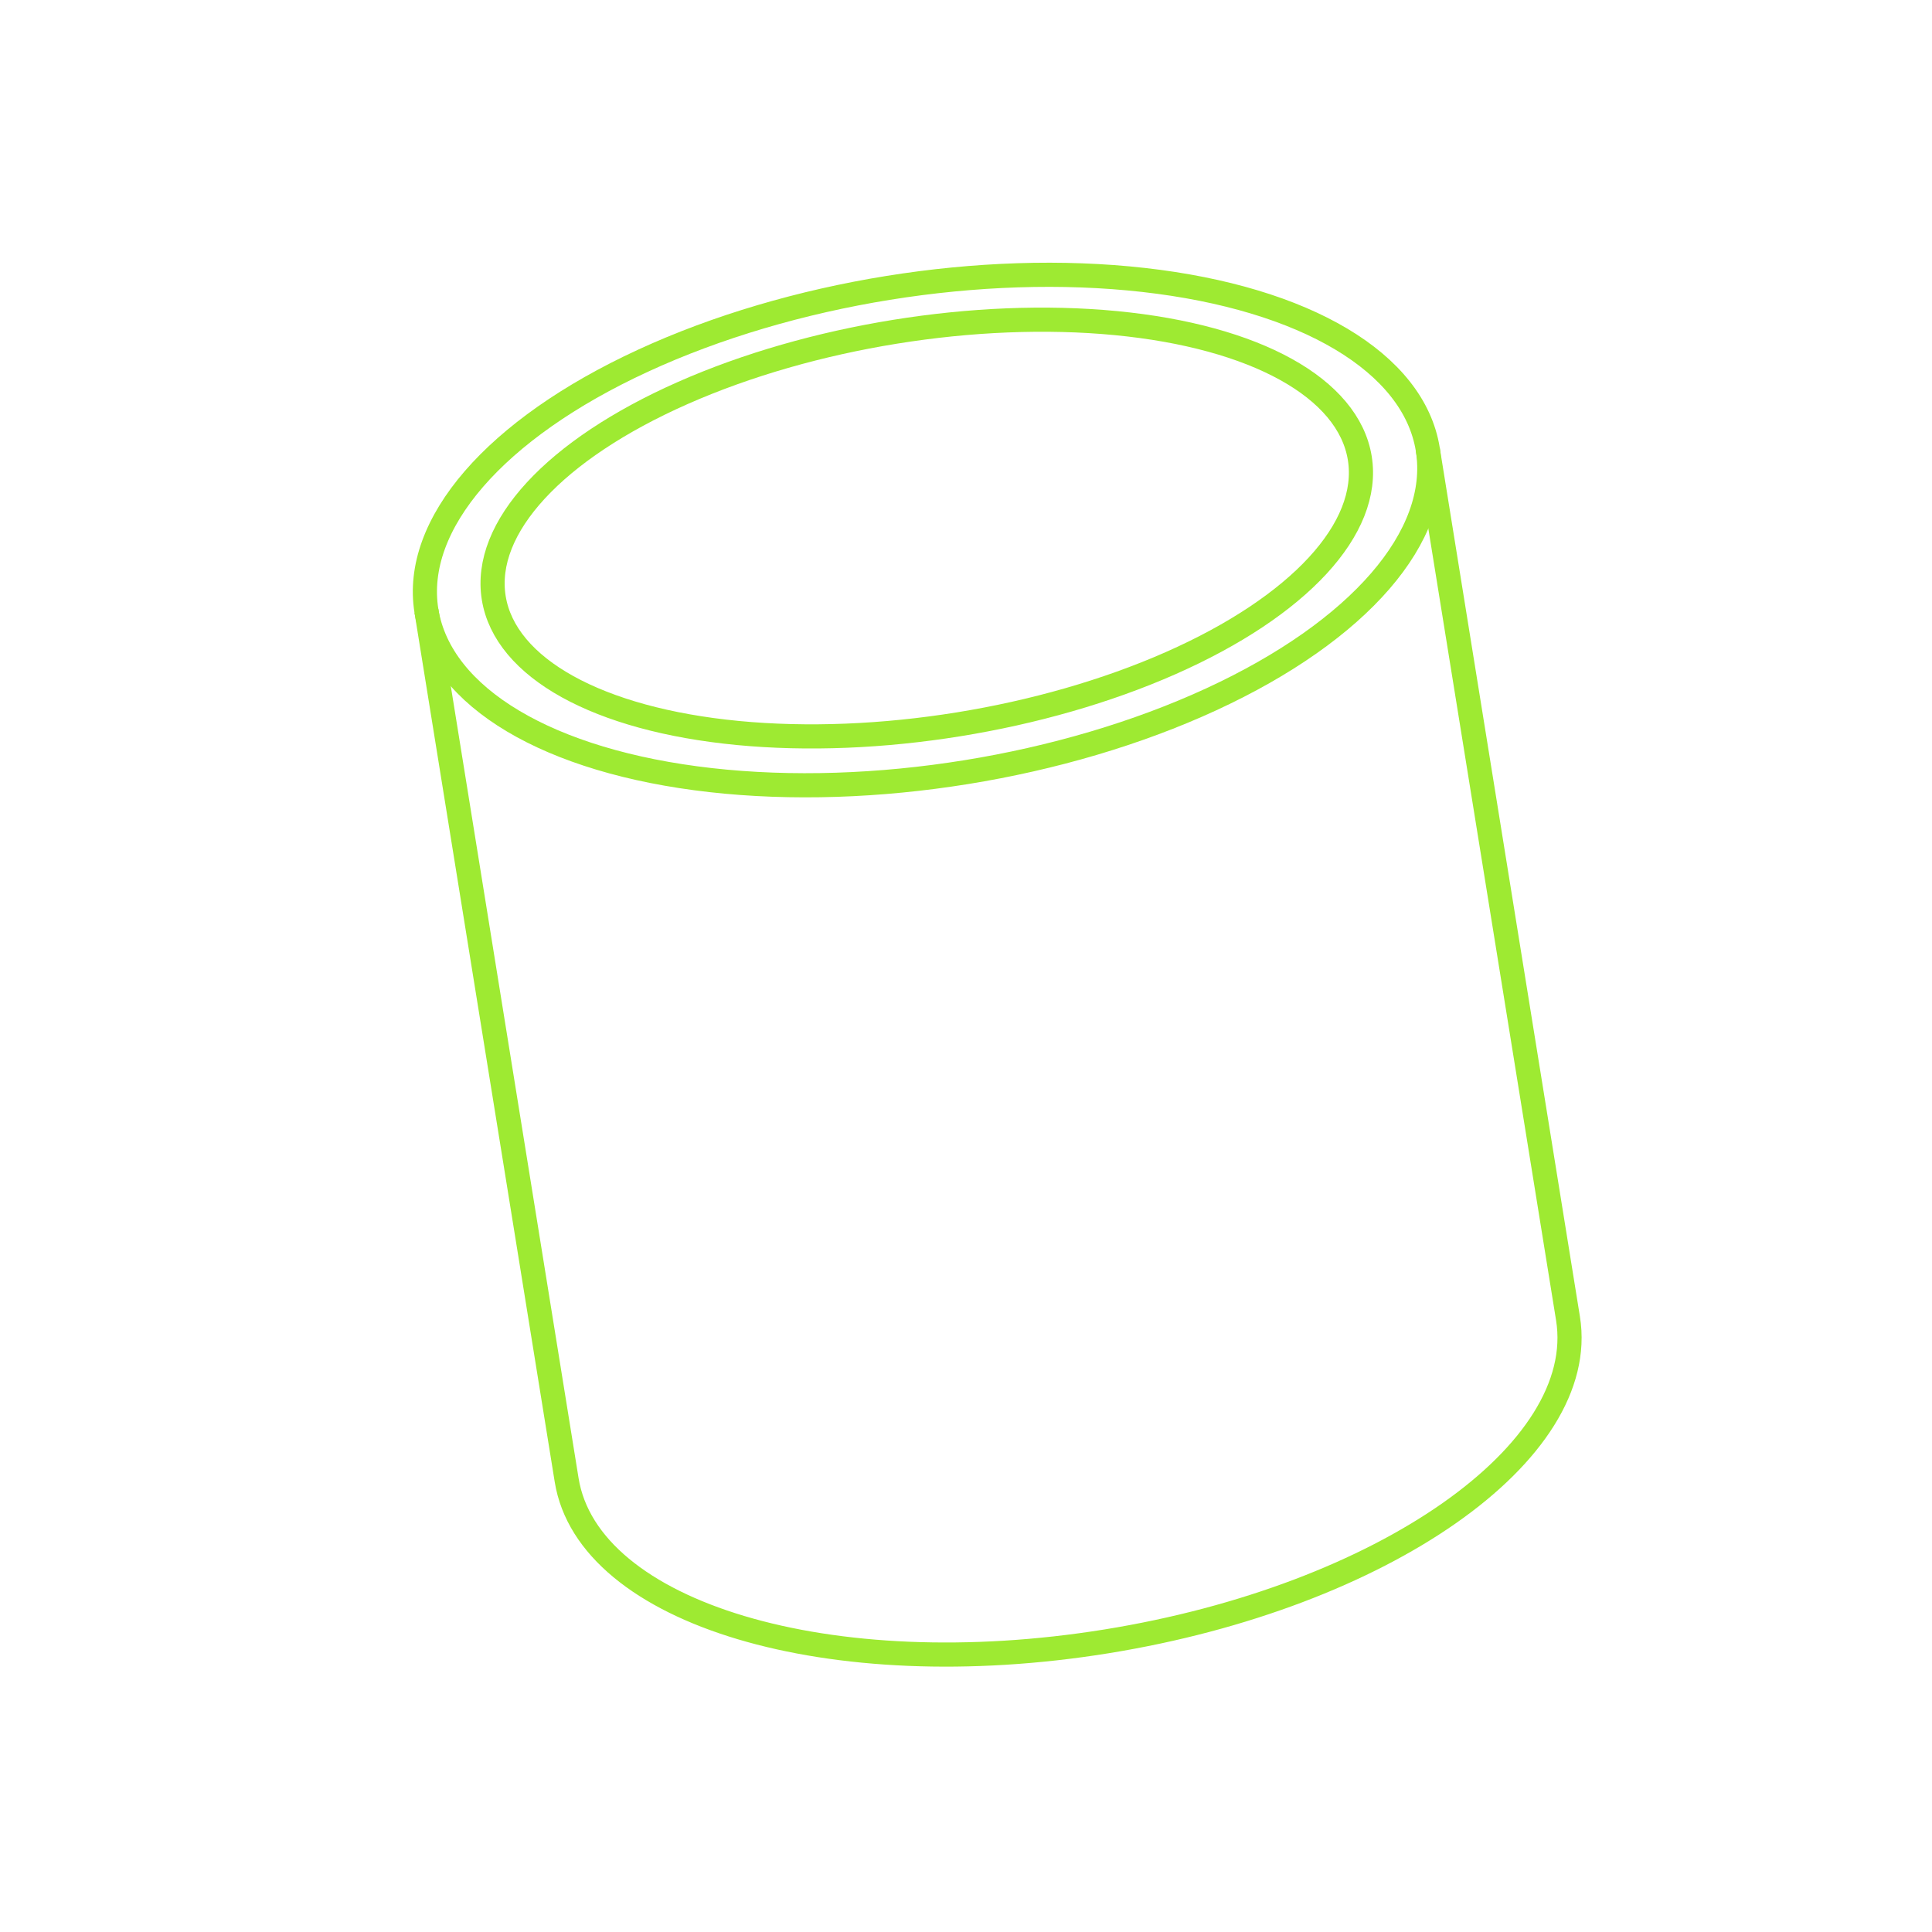 <?xml version="1.0" encoding="UTF-8"?>
<svg id="Livello_1" xmlns="http://www.w3.org/2000/svg" version="1.1" viewBox="0 0 400 400">
  <!-- Generator: Adobe Illustrator 29.5.1, SVG Export Plug-In . SVG Version: 2.1.0 Build 141)  -->
  <defs>
    <style>
      .st0 {
        stroke-miterlimit: 10;
        stroke-width: 5px;
      }

      .st0, .st1 {
        fill: #9eea32;
      }

      .st0, .st2 {
        stroke: #9eea32;
      }

      .st2 {
        fill: none;
        stroke-miterlimit: 10;
        stroke-width: 5px;
      }
    </style>
  </defs>
  <path class="st1" d="M842.151,41.917l-77.219,104.472-5.892,7.972h54.11l-185.099,172.628,59.534-128.865,3.279-7.097h-50.344l99.609-149.111h102.022M852.065,36.917h-114.608l-106.289,159.111h51.879l-70.222,152,213.018-198.667h-56.889l83.111-112.444h0Z"/>
  <polygon class="st1" points="852.065 36.917 851 64.528 786.111 149.361 767.278 149.361 852.065 36.917"/>
  <polygon class="st1" points="825.842 149.361 826.556 170.194 612.824 363.083 612.824 348.028 825.842 149.361"/>
  <path class="st2" d="M-239.767,347.916c-36.546-10.484-65.905-23.075-71.275-30.143-.768-1.011-.335-2.87.807-3.557l8.966-5.391c1.622-.975,2.477-3.375,1.876-5.267l-3.979-12.523"/>
  <path class="st2" d="M-232.097,321.179c-36.546-10.484-65.905-23.075-71.275-30.143-.768-1.011-.335-2.87.807-3.557l8.966-5.391c1.622-.975,2.477-3.375,1.876-5.267l-3.979-12.523"/>
  <path class="st2" d="M-224.426,294.441c-36.546-10.484-65.905-23.075-71.275-30.143-.768-1.011-.335-2.87.807-3.557l8.966-5.391c1.622-.975,2.477-3.375,1.876-5.267l-3.979-12.523"/>
  <path class="st2" d="M-216.756,267.704c-36.546-10.484-65.905-23.075-71.275-30.143-.768-1.011-.335-2.87.807-3.557l8.966-5.391c1.622-.975,2.477-3.375,1.876-5.267l-3.979-12.523"/>
  <path class="st2" d="M-209.085,240.967c-36.546-10.484-65.905-23.075-71.275-30.143-.768-1.011-.335-2.87.807-3.557l8.966-5.391c1.622-.975,2.477-3.375,1.876-5.267l-3.979-12.523"/>
  <path class="st2" d="M-201.415,214.23c-36.546-10.484-65.905-23.075-71.275-30.143-.768-1.011-.335-2.87.807-3.557l8.966-5.391c1.622-.975,2.477-3.375,1.876-5.267l-3.979-12.523"/>
  <path class="st2" d="M-193.744,187.493c-36.546-10.484-65.905-23.075-71.275-30.143-.768-1.011-.335-2.87.807-3.557l8.966-5.391c1.622-.975,2.477-3.375,1.876-5.267l-3.979-12.523"/>
  <path class="st2" d="M-186.074,160.756c-36.546-10.484-65.905-23.075-71.275-30.143-.768-1.011-.335-2.87.807-3.557l8.966-5.391c1.622-.975,2.477-3.375,1.876-5.267l-3.979-12.523"/>
  <path class="st2" d="M-178.403,134.019c-36.546-10.484-65.905-23.075-71.275-30.143-.768-1.011-.335-2.87.807-3.557l8.966-5.391c1.622-.975,2.477-3.375,1.876-5.267l-3.979-12.523"/>
  <path class="st2" d="M-170.733,107.282c-36.546-10.484-65.905-23.075-71.275-30.143-.768-1.011-.335-2.87.807-3.557l8.966-5.391c1.622-.975,2.477-3.375,1.876-5.267"/>
  <path class="st2" d="M-239.767,347.916c36.546,10.484,68.114,15.373,76.414,12.227,1.188-.45,1.806-2.256,1.201-3.444l-4.745-9.324c-.859-1.687-.311-4.175,1.201-5.46l10.013-8.508"/>
  <path class="st2" d="M-232.097,321.179c36.546,10.484,68.114,15.373,76.414,12.227,1.188-.45,1.806-2.256,1.201-3.444l-4.745-9.324c-.859-1.687-.311-4.175,1.201-5.46l10.013-8.508"/>
  <path class="st2" d="M-224.426,294.441c36.546,10.484,68.114,15.373,76.414,12.227,1.188-.45,1.806-2.256,1.201-3.444l-4.745-9.324c-.859-1.687-.311-4.175,1.201-5.46l10.013-8.508"/>
  <path class="st2" d="M-216.756,267.704c36.546,10.484,68.114,15.373,76.414,12.227,1.188-.45,1.806-2.256,1.201-3.444l-4.745-9.324c-.859-1.687-.311-4.175,1.201-5.46l10.013-8.508"/>
  <path class="st2" d="M-209.085,240.967c36.546,10.484,68.114,15.373,76.414,12.227,1.188-.45,1.806-2.256,1.201-3.444l-4.745-9.324c-.859-1.687-.311-4.175,1.201-5.46l10.013-8.508"/>
  <path class="st2" d="M-201.415,214.23c36.546,10.484,68.114,15.373,76.414,12.227,1.188-.45,1.806-2.256,1.201-3.444l-4.745-9.324c-.859-1.687-.311-4.175,1.201-5.46l10.013-8.508"/>
  <path class="st2" d="M-193.744,187.493c36.546,10.484,68.114,15.373,76.414,12.227,1.188-.45,1.806-2.256,1.201-3.444l-4.745-9.324c-.859-1.687-.311-4.175,1.201-5.46l10.013-8.508"/>
  <path class="st2" d="M-186.074,160.756c36.546,10.484,68.114,15.373,76.414,12.227,1.188-.45,1.806-2.256,1.201-3.444l-4.745-9.324c-.859-1.687-.311-4.175,1.201-5.46l10.013-8.508"/>
  <path class="st2" d="M-178.403,134.019c36.546,10.484,68.114,15.373,76.414,12.227,1.188-.45,1.806-2.256,1.201-3.444l-4.745-9.324c-.859-1.687-.311-4.175,1.201-5.46l10.013-8.508"/>
  <path class="st2" d="M-170.733,107.282c36.546,10.484,68.114,15.373,76.414,12.227,1.188-.45,1.806-2.256,1.201-3.444l-4.745-9.324c-.859-1.687-.311-4.175,1.201-5.46"/>
  <path class="st2" d="M-227.328,33.059l3.77,18.372-6.799,11.493c-1.175,4.094,27.802,16,64.722,26.591s67.801,15.859,68.975,11.765l.328-13.35,12.936-13.58"/>
  <path class="st2" d="M-223.559,51.432c-1.118,3.896,26.457,15.225,61.589,25.304,35.132,10.079,64.519,15.091,65.637,11.195"/>
  <ellipse class="st0" cx="-155.363" cy="53.705" rx="8.303" ry="74.869" transform="translate(-164.142 -110.443) rotate(-73.993)"/>
  <path class="st2" d="M926.836,689.664c1.188-.45,1.806-2.256,1.201-3.444l-4.745-9.324c-.859-1.687-.311-4.175,1.201-5.46l10.013-8.508c1.188-.45,1.806-2.256,1.201-3.444l-4.745-9.324c-.859-1.687-.311-4.175,1.201-5.46l10.013-8.508c1.188-.45,1.806-2.256,1.201-3.444l-4.745-9.324c-.859-1.687-.311-4.175,1.201-5.46l10.013-8.508c1.188-.45,1.806-2.256,1.201-3.444l-4.745-9.324c-.859-1.687-.311-4.175,1.201-5.46l10.013-8.508c1.188-.45,1.806-2.256,1.201-3.444l-4.745-9.324c-.859-1.687-.311-4.175,1.201-5.46l10.013-8.508c1.188-.45,1.806-2.256,1.201-3.444l-4.745-9.324c-.859-1.687-.311-4.175,1.201-5.46l10.013-8.508c1.188-.45,1.806-2.256,1.201-3.444l-4.745-9.324c-.859-1.687-.311-4.175,1.201-5.46l10.013-8.508c1.188-.45,1.806-2.256,1.201-3.444l-4.745-9.324c-.859-1.687-.311-4.175,1.201-5.46l10.013-8.508c1.188-.45,1.806-2.256,1.201-3.444l-4.745-9.324c-.859-1.687-.311-4.175,1.201-5.46l10.013-8.508c1.188-.45,1.806-2.256,1.201-3.444l-4.745-9.324c-.859-1.687-.311-4.175,1.201-5.46l.328-13.35,12.936-13.58-12.936,13.58"/>
  <path class="st2" d="M-63.455-352.245l-53.193,160.951-15.531,6.374c-1.358,4.11,33.948,19.475,78.859,34.317,44.911,14.843,82.42,23.543,83.778,19.432l-8.674-14.374,53.193-160.951"/>
  <path class="st2" d="M21.783-145.543c-1.156,3.499-33.082-3.907-71.309-16.54-38.227-12.633-68.278-25.711-67.122-29.21"/>
  <path class="st2" d="M29.92-170.165c-1.156,3.499-33.082-3.907-71.309-16.54-38.227-12.633-68.278-25.711-67.122-29.21"/>
  <ellipse class="st2" cx="27.26" cy="-386.227" rx="1.283" ry="14.015" transform="translate(385.425 -239.148) rotate(-71.712)"/>
  <path class="st2" d="M40.567-381.829l34.409,75.335c-1.156,3.499-33.082-3.907-71.309-16.54-38.227-12.633-68.278-25.711-67.122-29.21l77.409-38.38"/>
  <path class="st2" d="M16.124-319.032"/>
  <path class="st1" d="M16.124-319.032s30.482-1.251,30.482-49.575l28.37,62.112s-9.423.474-15.573-.87-43.279-11.667-43.279-11.667Z"/>
  <ellipse class="st2" cx="191.945" cy="109.738" rx="105" ry="50.777" transform="translate(-15.028 31.973) rotate(-9.165)"/>
  <ellipse class="st2" cx="191.878" cy="109.327" rx="90.813" ry="41.167" transform="translate(-14.964 31.957) rotate(-9.165)"/>
  <path class="st2" d="M88.285,126.462l29.034,179.964c4.467,27.686,54.498,42.642,111.747,33.405,57.25-9.236,100.039-39.167,95.572-66.853l-29.034-179.964"/>
</svg>